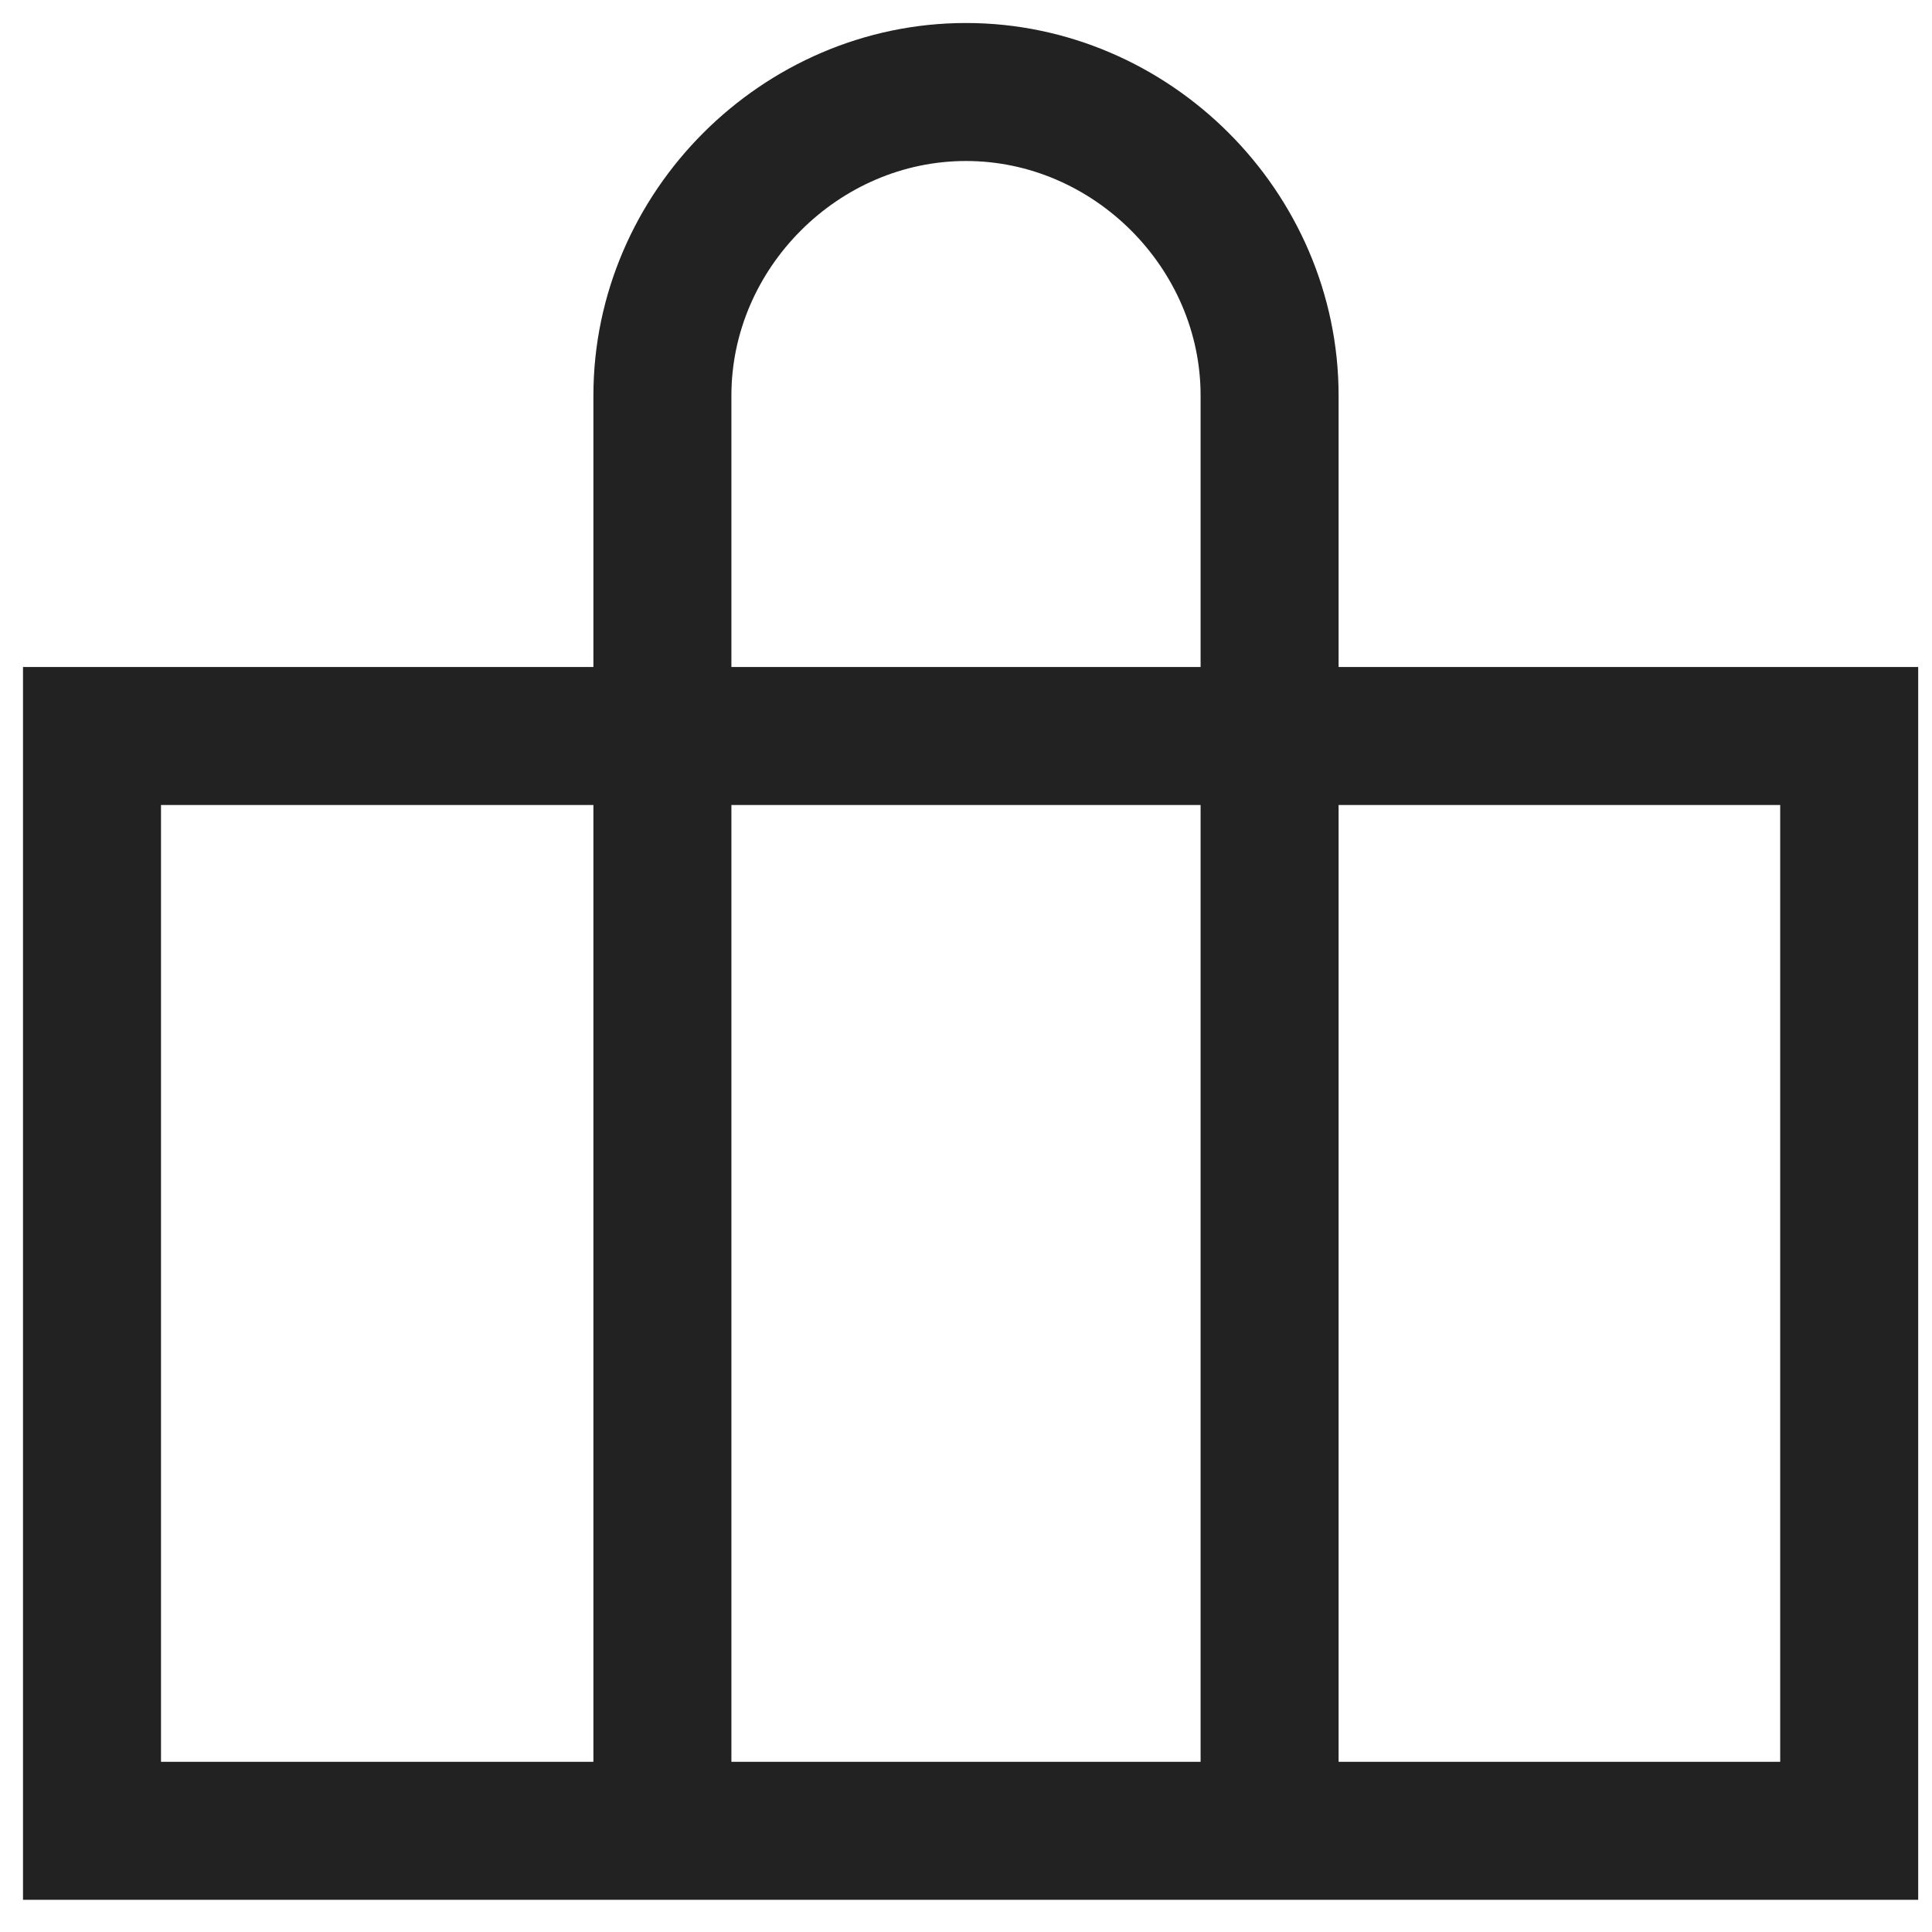 <svg width="21" height="21" viewBox="0 0 21 21" fill="none" xmlns="http://www.w3.org/2000/svg"><path d="M20.1 8H1v11.9h19.1V8z" stroke="#222" stroke-width="1.5" stroke-miterlimit="10"/><path d="M7.2 19.9V4.3C7.2 2.5 8.7 1 10.5 1c1.8 0 3.3 1.5 3.3 3.3v15.6" stroke="#222" stroke-width="1.5" stroke-miterlimit="10"/></svg>